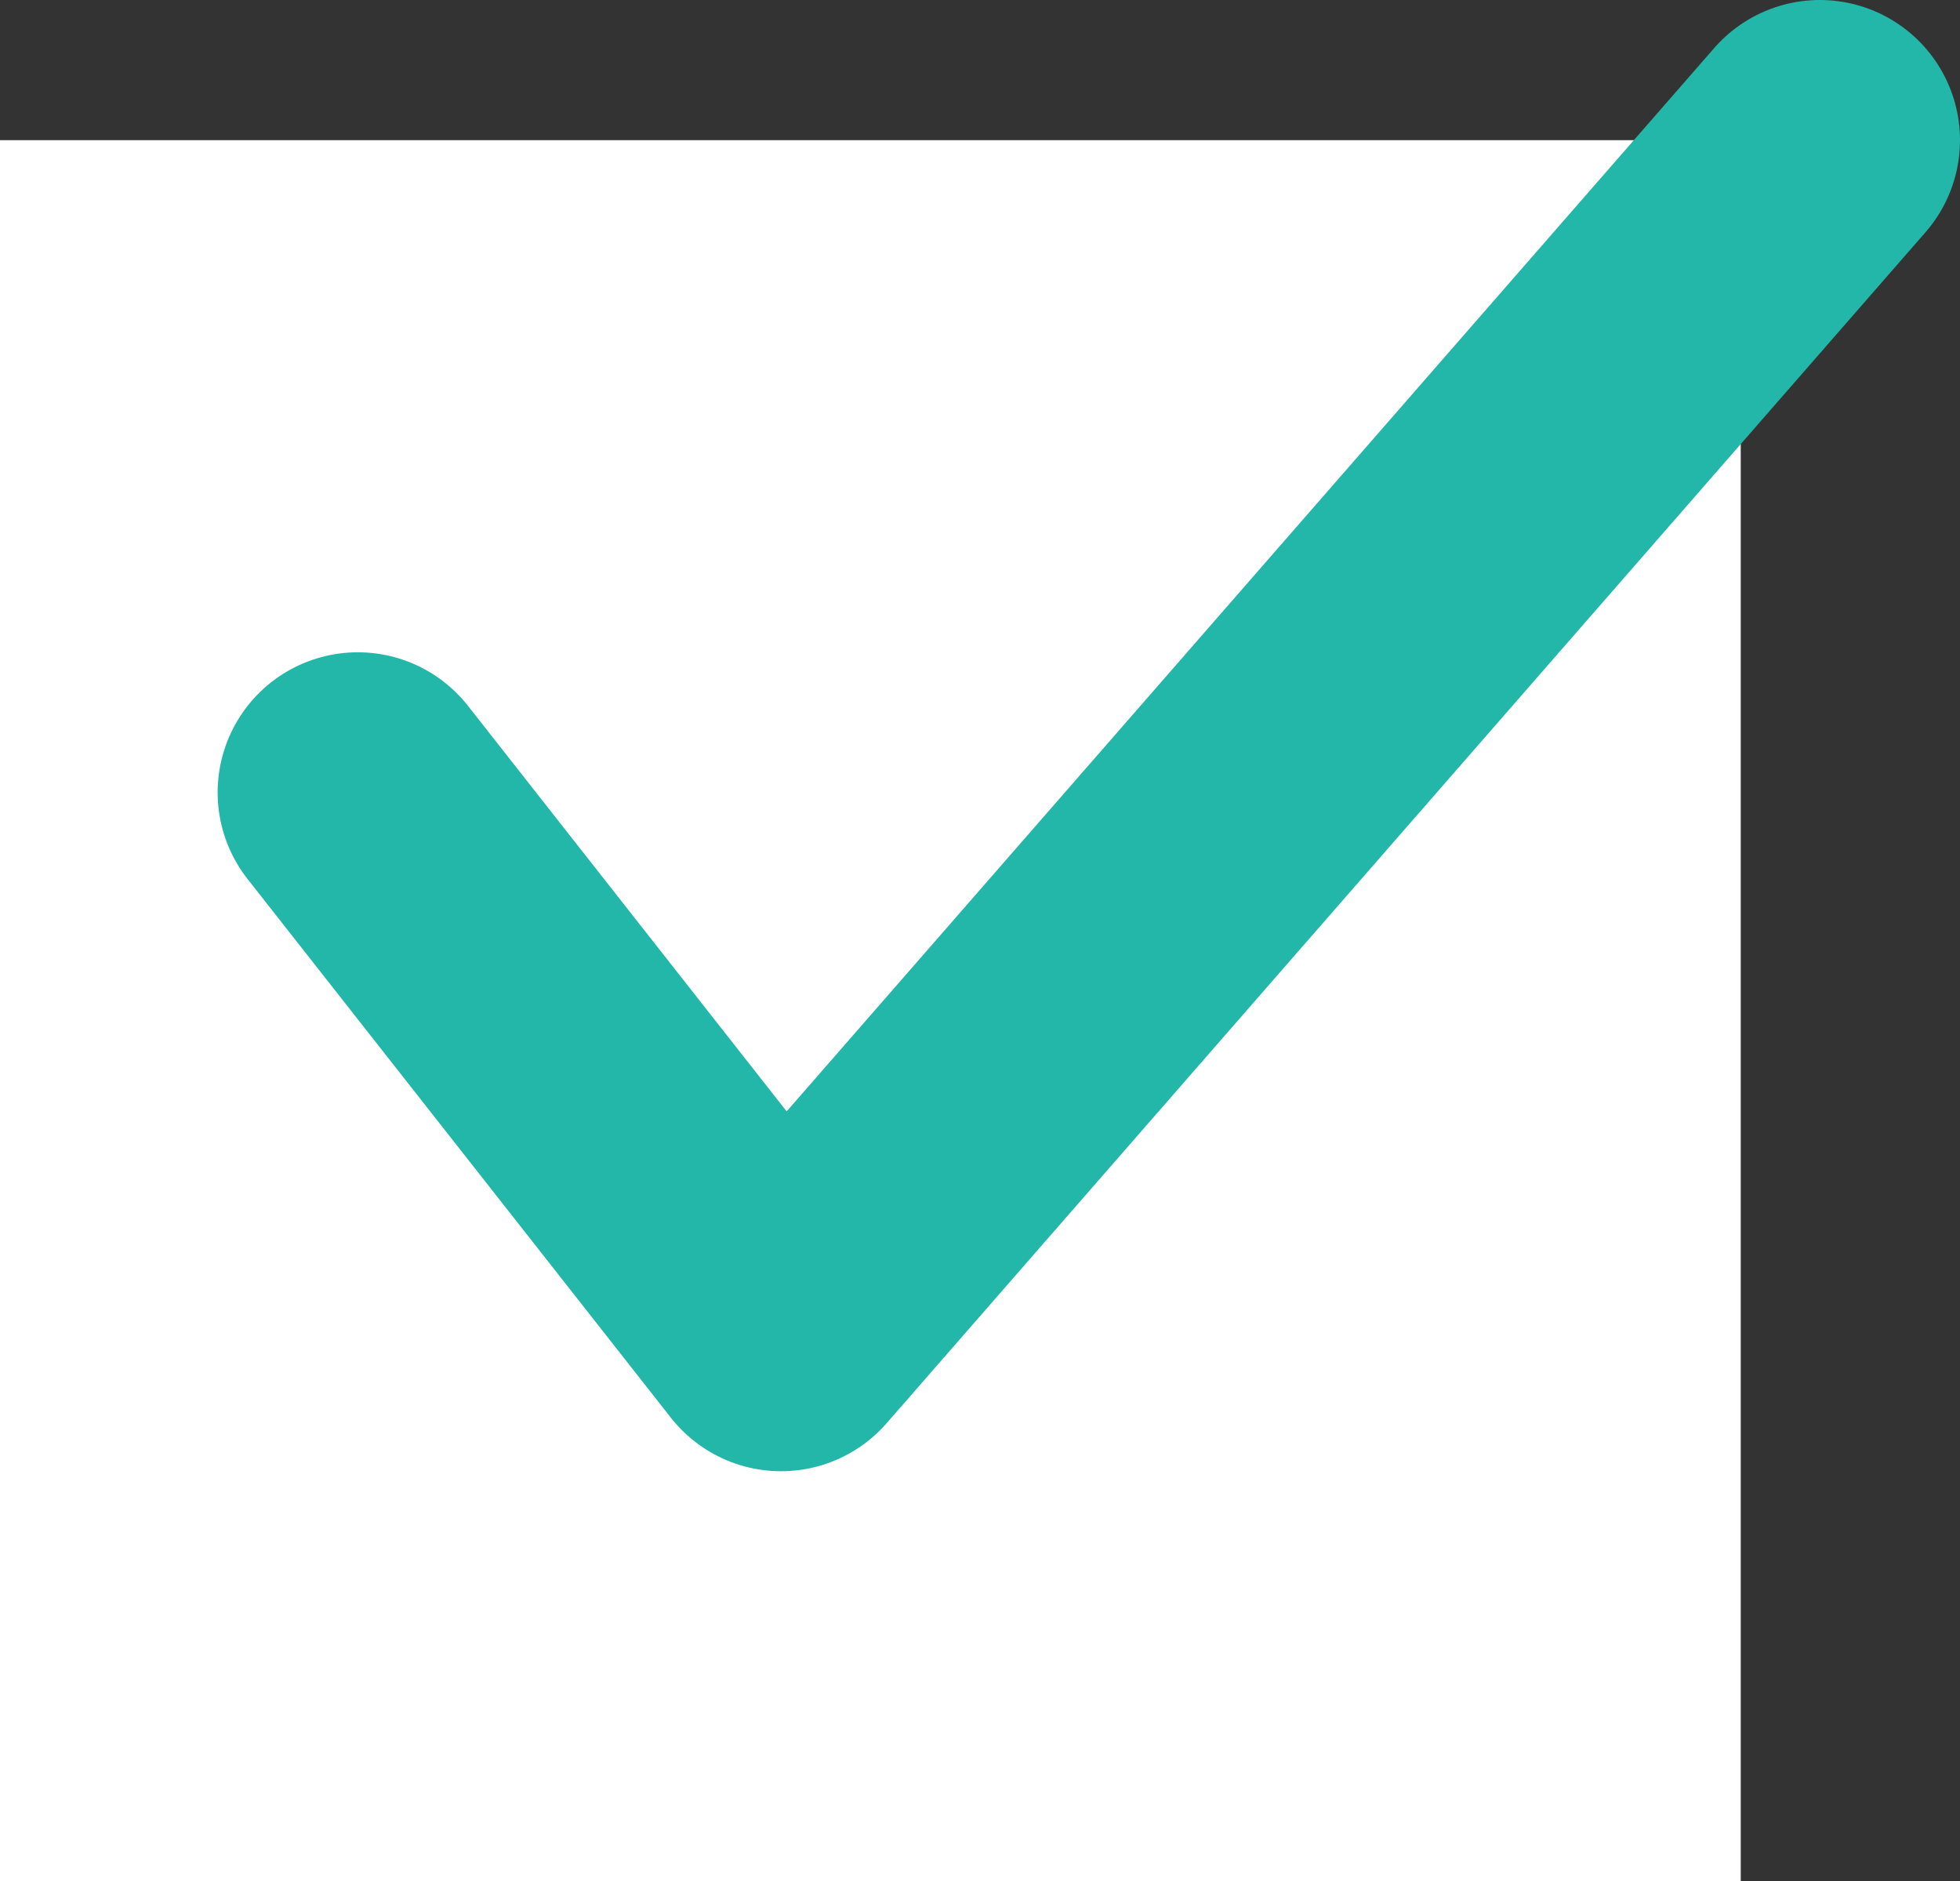 <?xml version="1.0" encoding="UTF-8"?>
<svg id="_レイヤー_2" data-name="レイヤー 2" xmlns="http://www.w3.org/2000/svg" viewBox="0 0 25.396 24.371">
  <rect x="0" y="0" width="25.396" height="24.371" fill="#333333" stroke="none"/>
  <defs>
    <style>
      .cls-1 {
        fill: none;
        stroke: #23b7a9;
        stroke-linecap: round;
        stroke-linejoin: round;
        stroke-width: 3.632px;
      }

      .cls-2 {
        fill: #fff;
        stroke-width: 0px;
      }
    </style>
  </defs>
  <g id="contents">
    <g>
      <rect class="cls-2" x="0" y="1.816" width="22.555" height="22.555"/>
      <polyline class="cls-1" points="4.636 10.267 10.12 17.245 23.58 1.816"/>
    </g>
  </g>
</svg>
